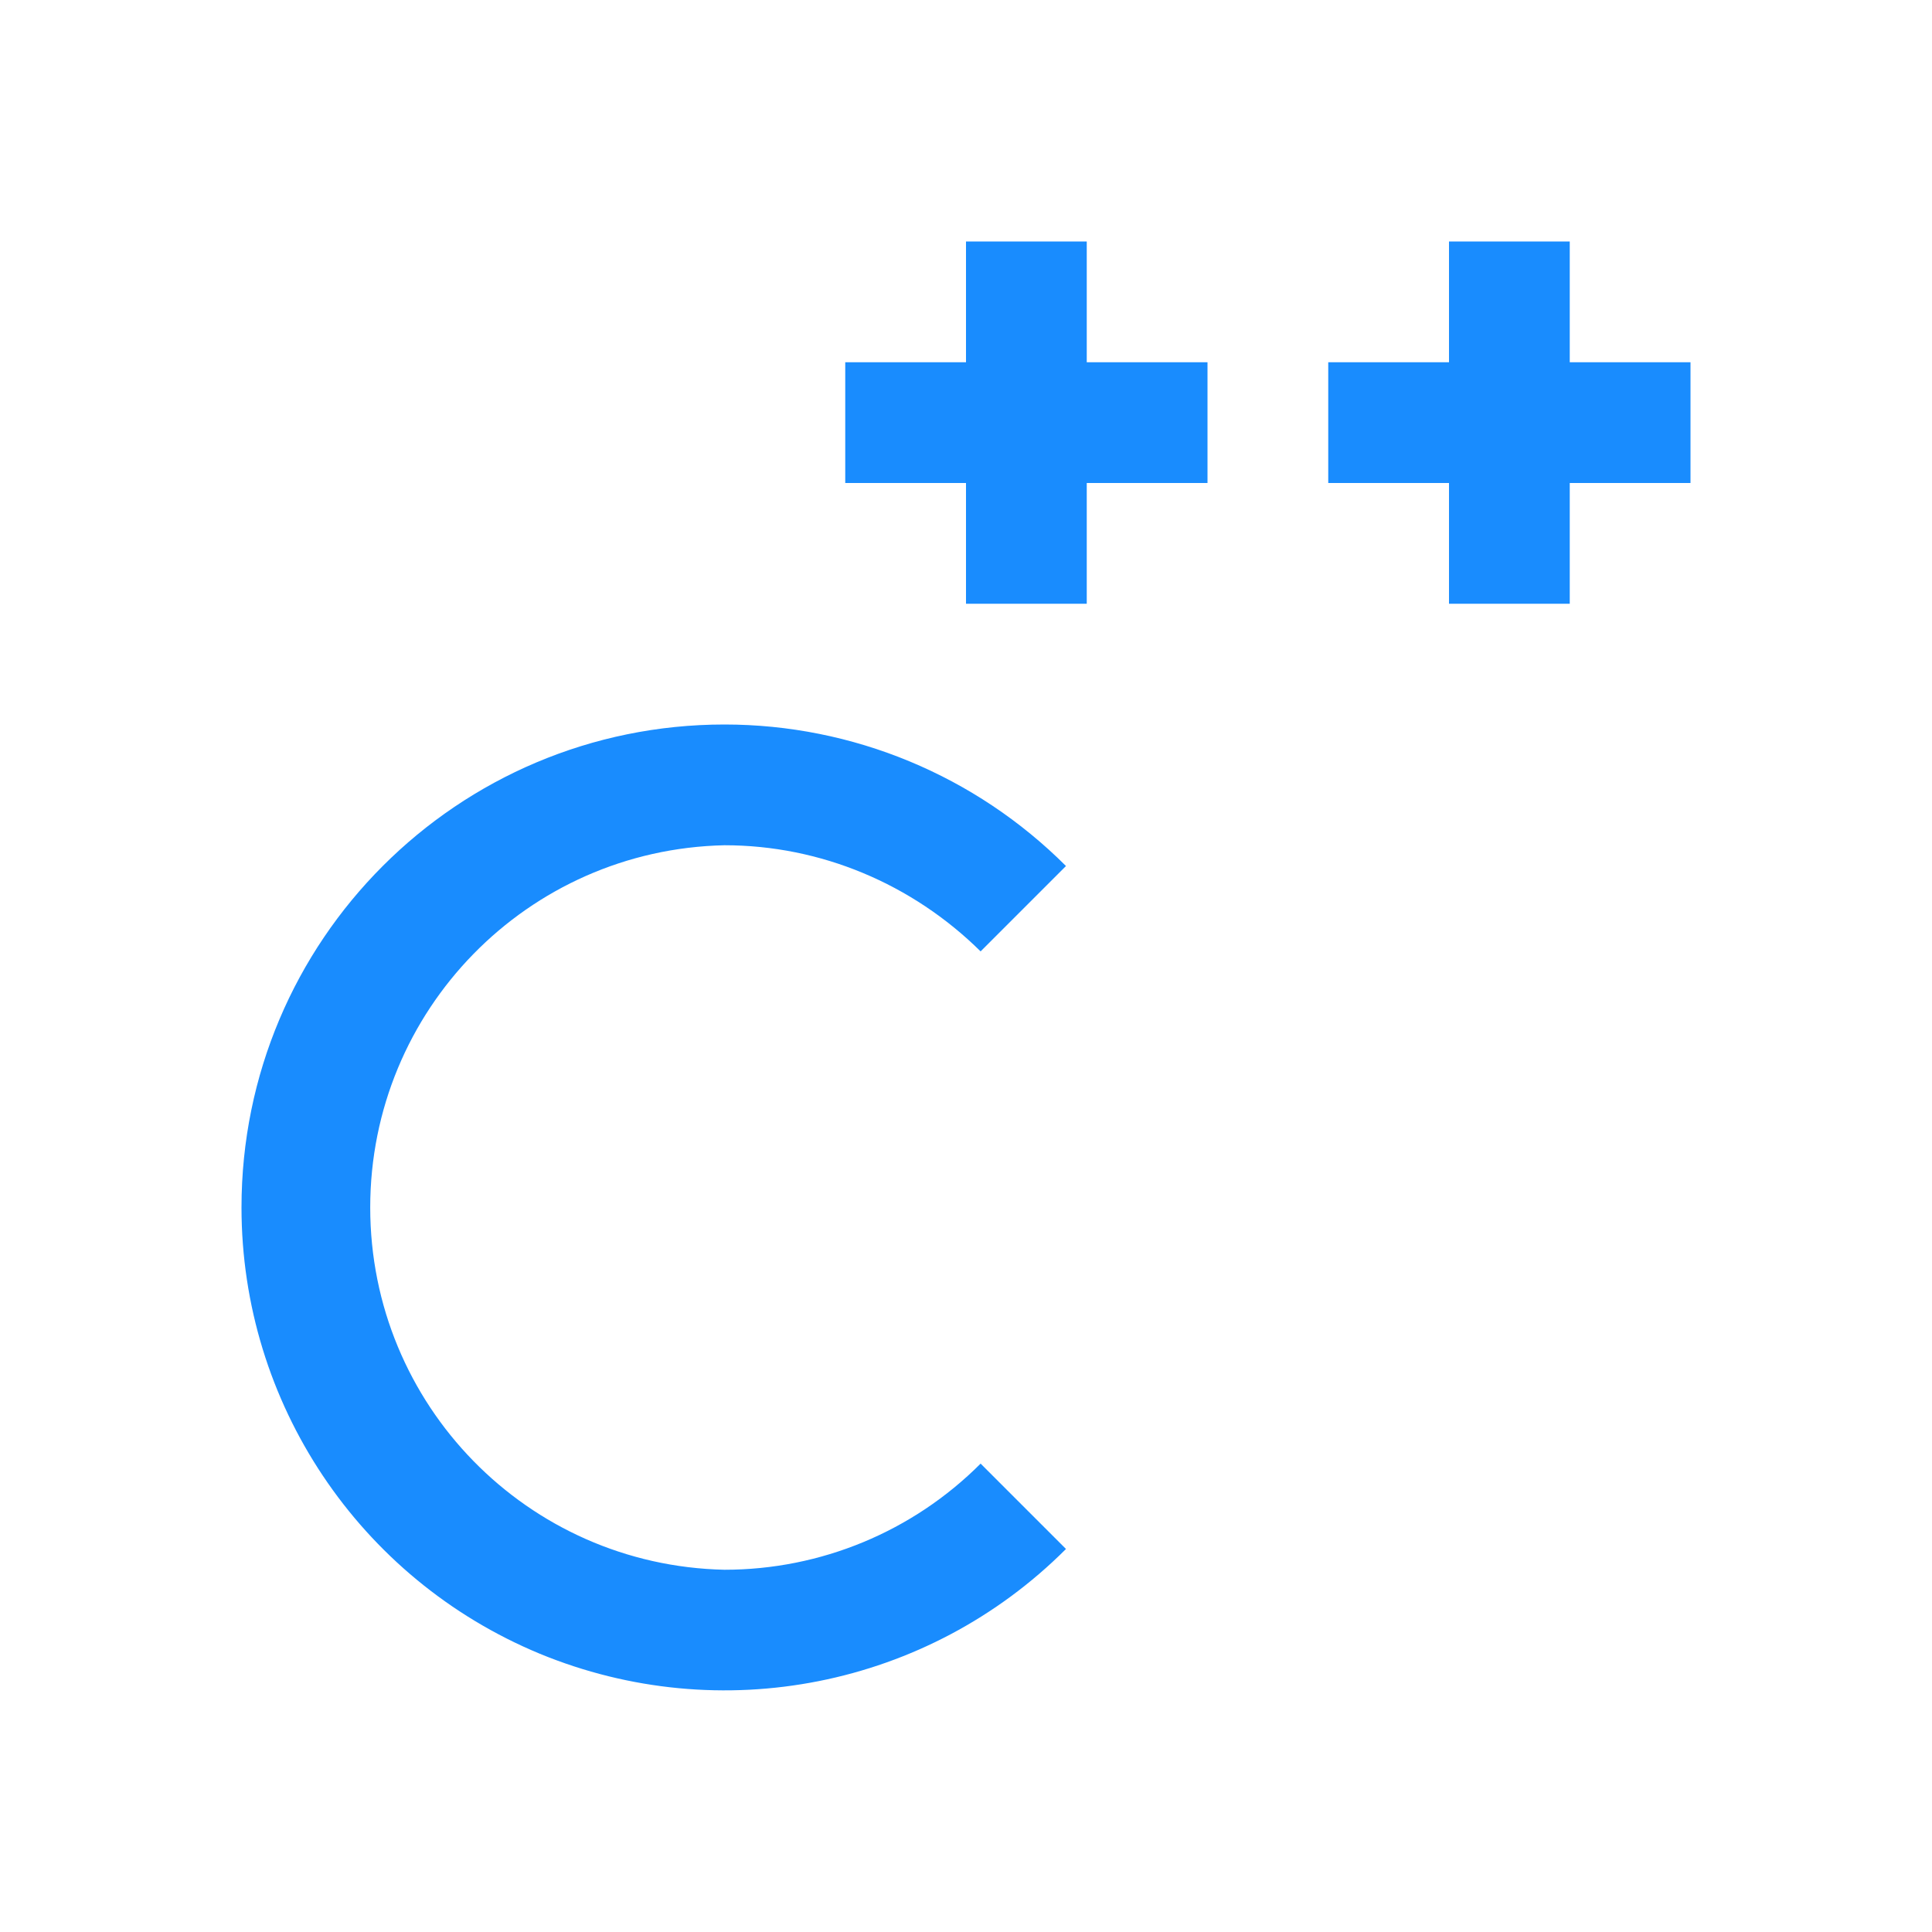 <?xml version="1.0" encoding="UTF-8"?>
<svg xmlns="http://www.w3.org/2000/svg" xmlns:xlink="http://www.w3.org/1999/xlink" width="16px" height="16px" viewBox="0 0 16 16" version="1.1">
<g id="surface1">
<path style=" stroke:none;fill-rule:nonzero;fill:rgb(9.804%,54.902%,99.608%);fill-opacity:1;" d="M 8 2 L 8 3 L 7 3 L 7 4 L 8 4 L 8 5 L 9 5 L 9 4 L 10 4 L 10 3 L 9 3 L 9 2 Z M 12 2 L 12 3 L 11 3 L 11 4 L 12 4 L 12 5 L 13 5 L 13 4 L 14 4 L 14 3 L 13 3 L 13 2 Z M 12 2 "/>
<path style=" stroke:none;fill-rule:evenodd;fill:rgb(9.804%,54.902%,99.608%);fill-opacity:1;" d="M 6 6 C 3.789 6 2 7.789 2 10 C 2 11.617 2.973 13.074 4.469 13.695 C 5.965 14.312 7.684 13.973 8.828 12.828 L 8.121 12.121 C 7.559 12.684 6.797 13 6 13 C 4.367 12.965 3.066 11.633 3.066 10 C 3.066 8.367 4.367 7.035 6 7 C 6.797 7 7.555 7.32 8.121 7.879 L 8.828 7.172 C 8.078 6.422 7.062 6 6 6 Z M 6 6 "/>
</g>
</svg>
